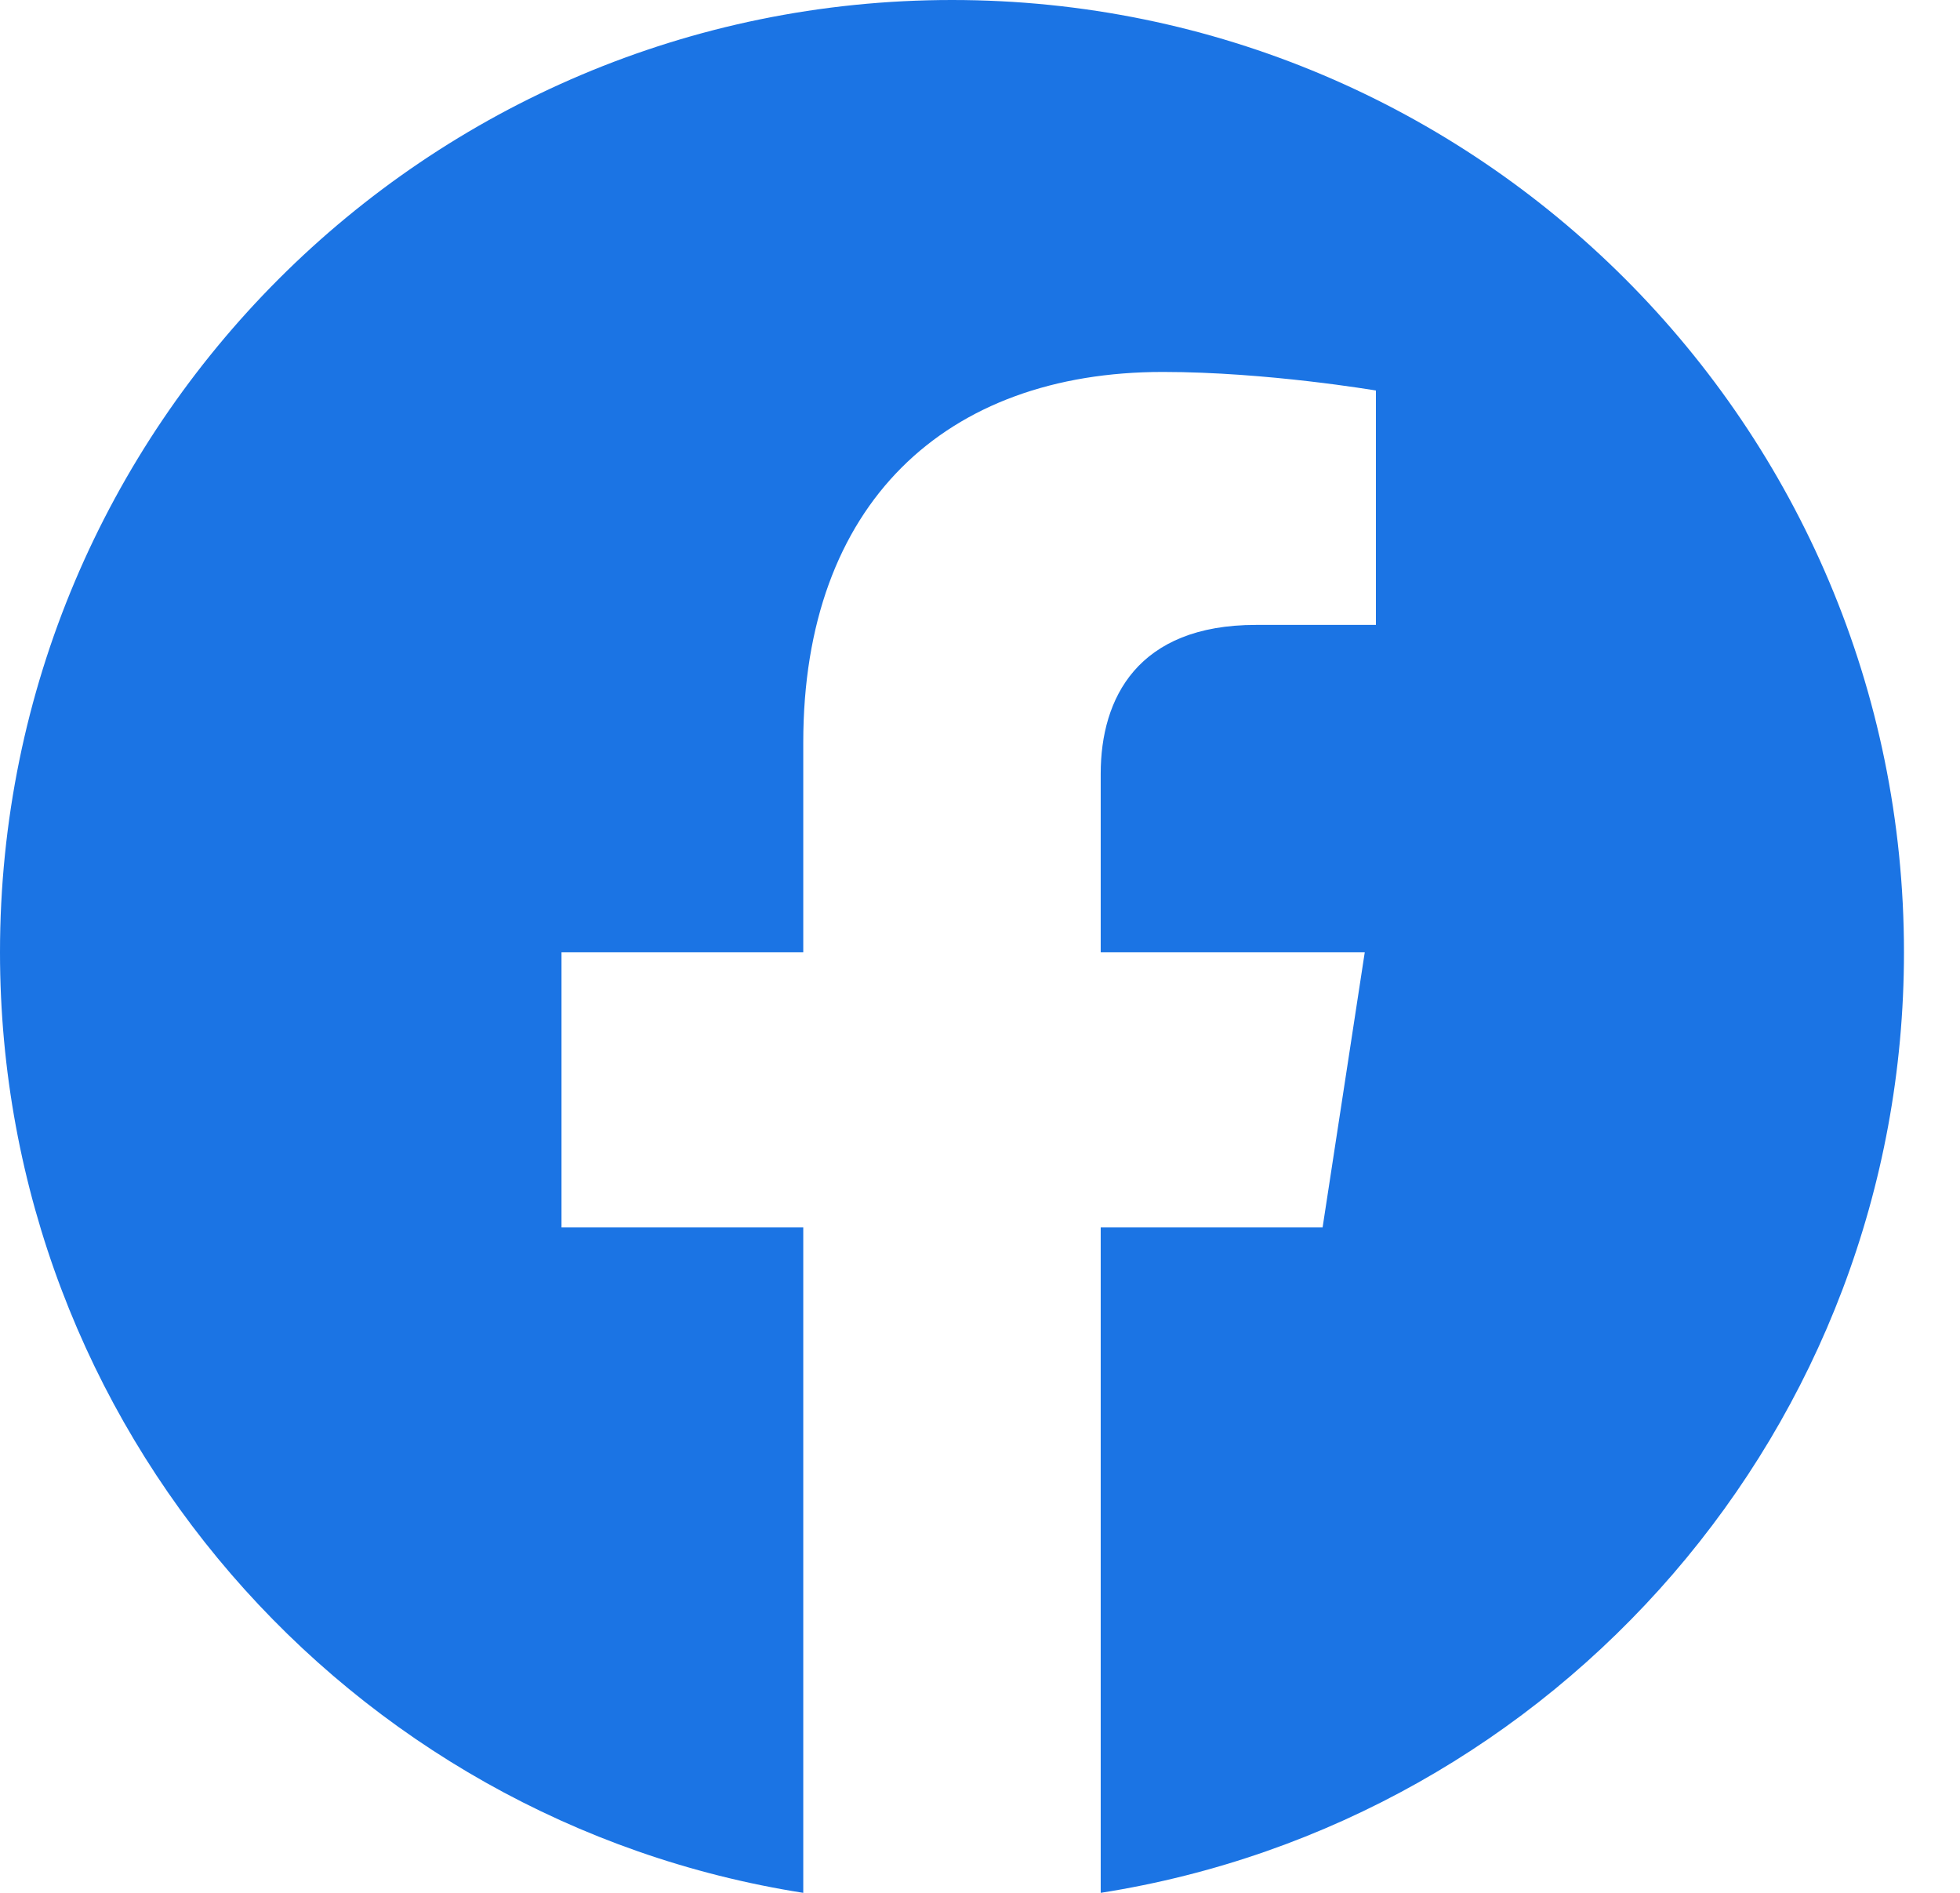 <svg width="29" height="28" viewBox="0 0 29 28" fill="none" xmlns="http://www.w3.org/2000/svg">
<path d="M28.171 14.086C28.171 6.306 21.865 0 14.086 0C6.306 0 0 6.306 0 14.086C0 21.116 5.151 26.943 11.885 28V18.157H8.308V14.086H11.885V10.982C11.885 7.452 13.988 5.502 17.205 5.502C18.746 5.502 20.358 5.777 20.358 5.777V9.244H18.582C16.832 9.244 16.286 10.329 16.286 11.444V14.086H20.193L19.569 18.157H16.286V28C23.02 26.943 28.171 21.116 28.171 14.086Z" fill="#1B74E4"/>
</svg>
